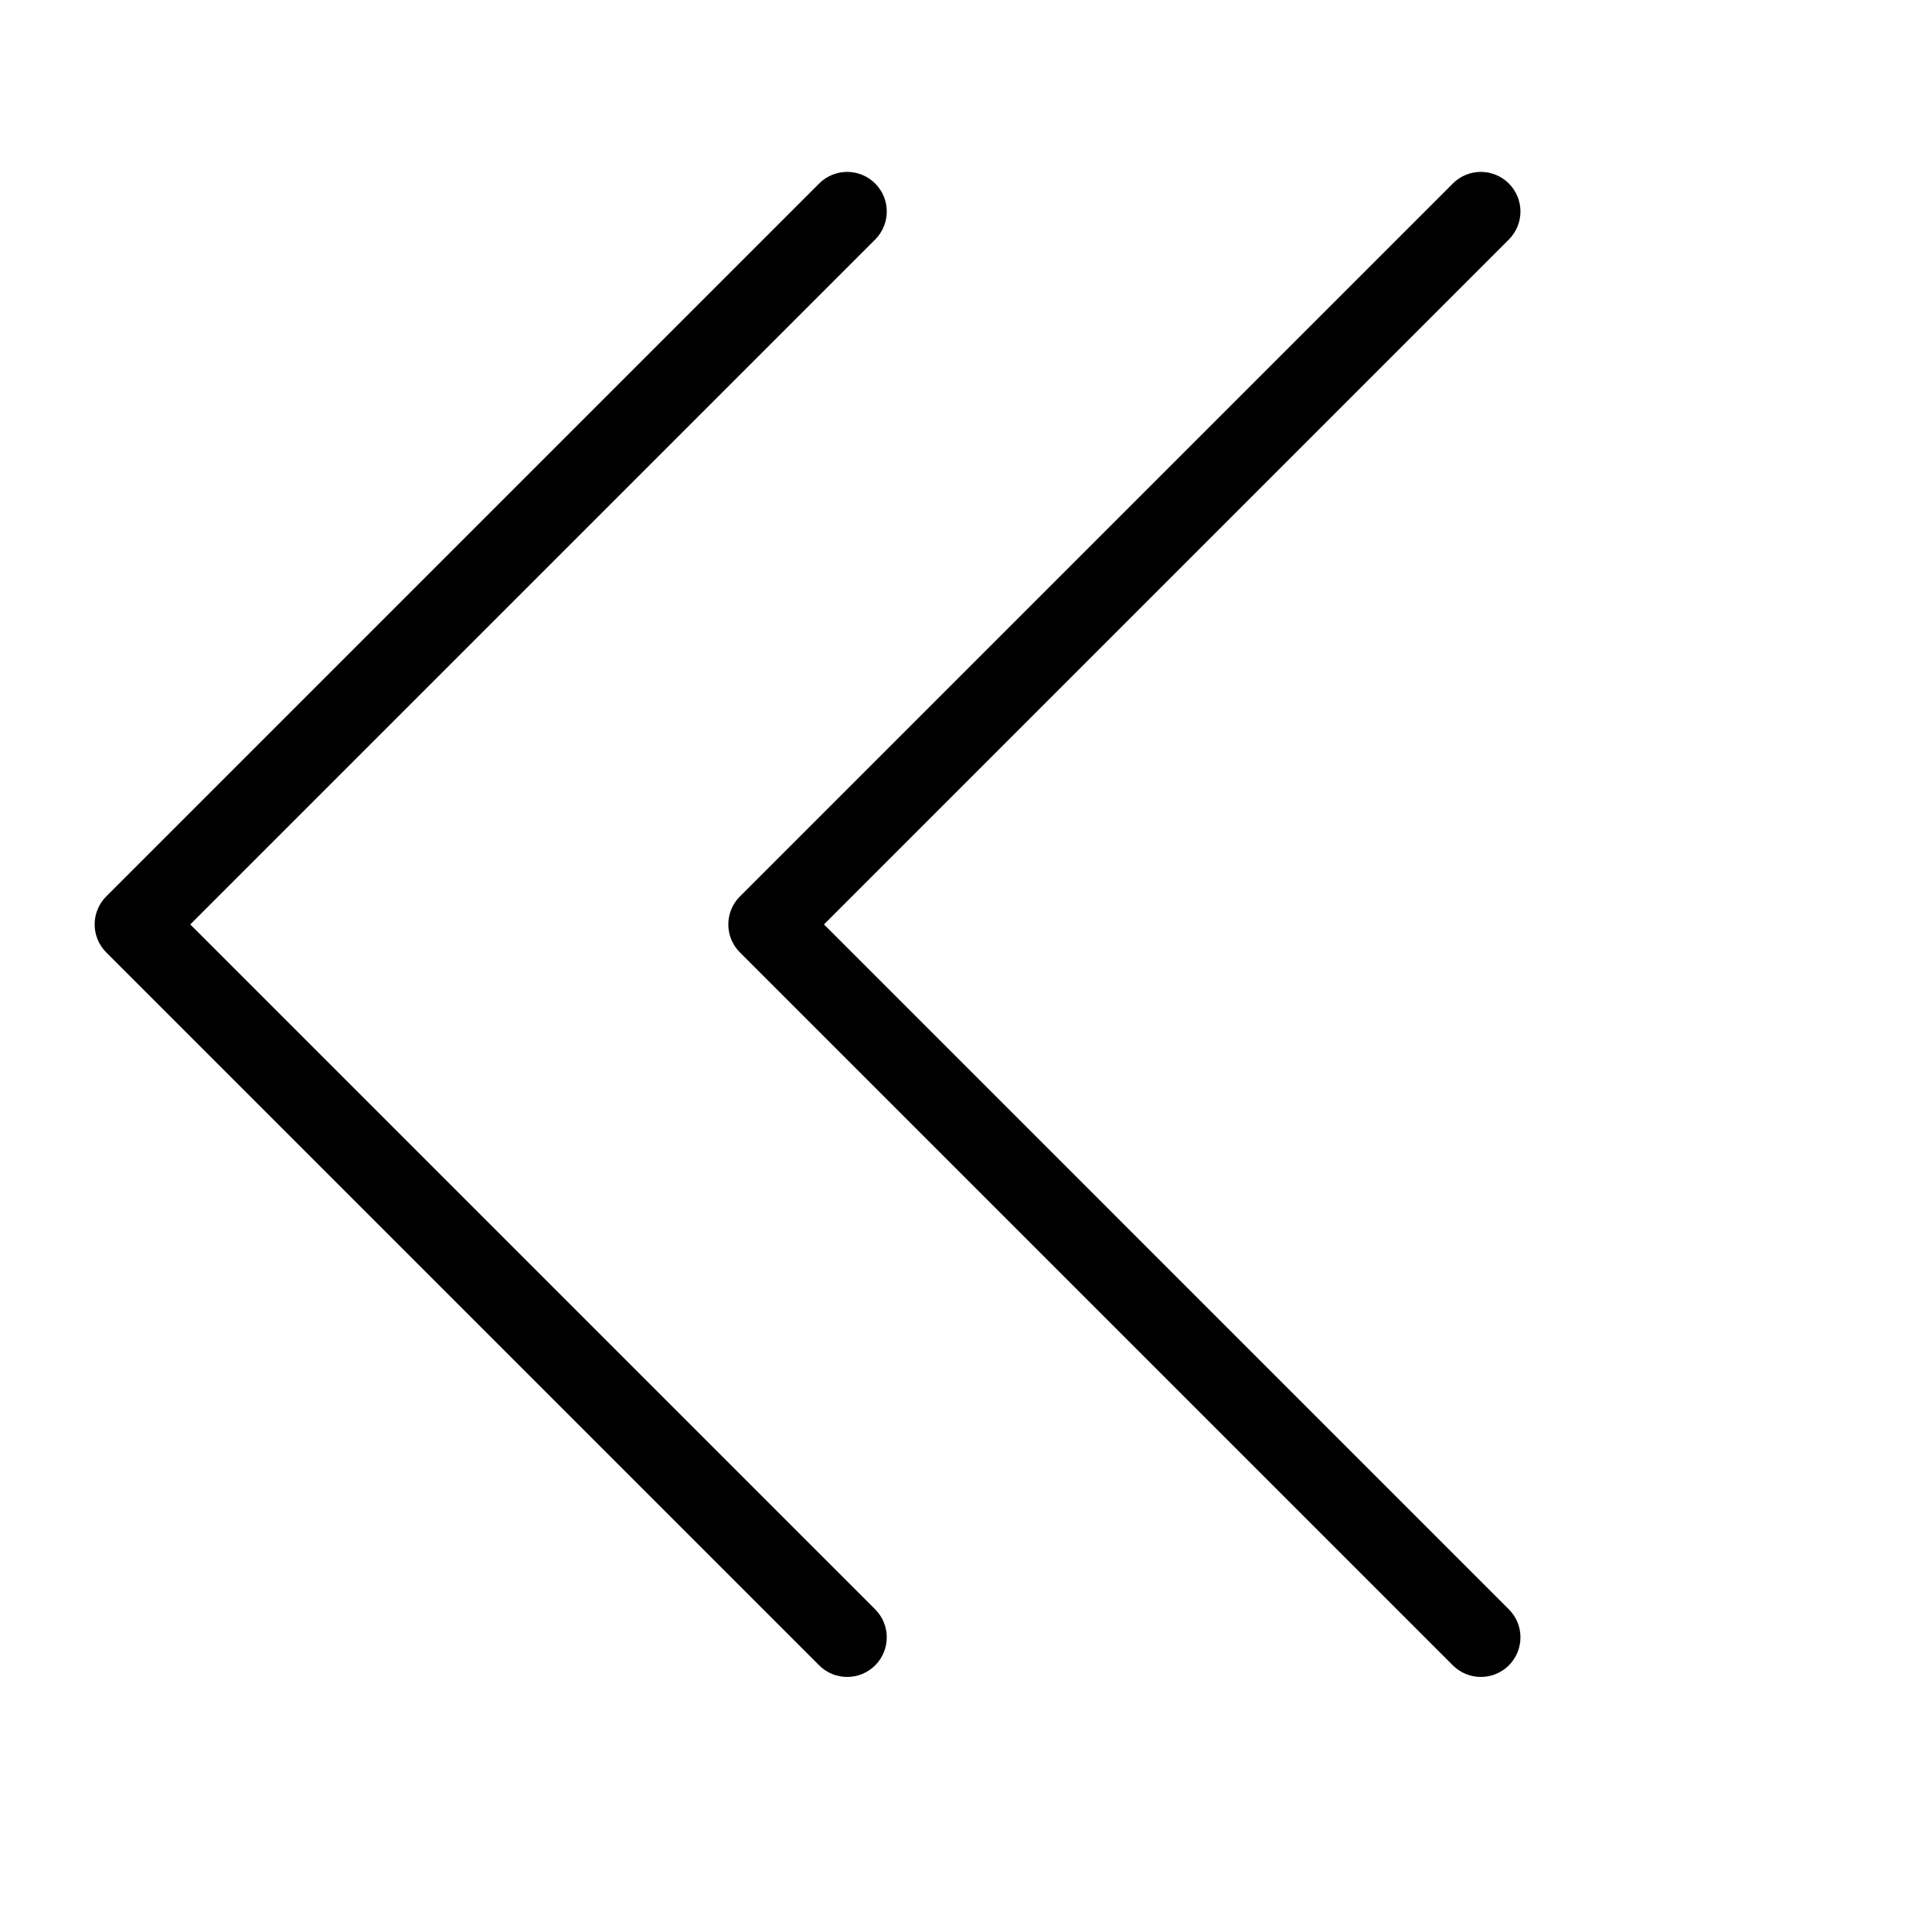 <?xml version="1.0" encoding="UTF-8"?>
<!-- Uploaded to: SVG Repo, www.svgrepo.com, Generator: SVG Repo Mixer Tools -->
<svg fill="#000000" width="800px" height="800px" version="1.1" viewBox="144 144 512 512" xmlns="http://www.w3.org/2000/svg">
 <g>
  <path d="m362.36 388.98 181.5 181.51c4.102 4.098 4.102 10.742 0 14.844-4.098 4.098-10.742 4.098-14.844 0l-188.93-188.93c-4.102-4.102-4.102-10.746 0-14.844l188.93-188.93c4.102-4.098 10.746-4.098 14.844 0 4.102 4.098 4.102 10.746 0 14.844z"/>
  <path d="m375.93 570.49c4.098 4.098 4.098 10.742 0 14.844-4.102 4.098-10.746 4.098-14.844 0l-188.93-188.93c-4.098-4.102-4.098-10.746 0-14.844l188.93-188.93c4.098-4.098 10.742-4.098 14.844 0 4.098 4.098 4.098 10.746 0 14.844l-181.51 181.51z"/>
 </g>
</svg>